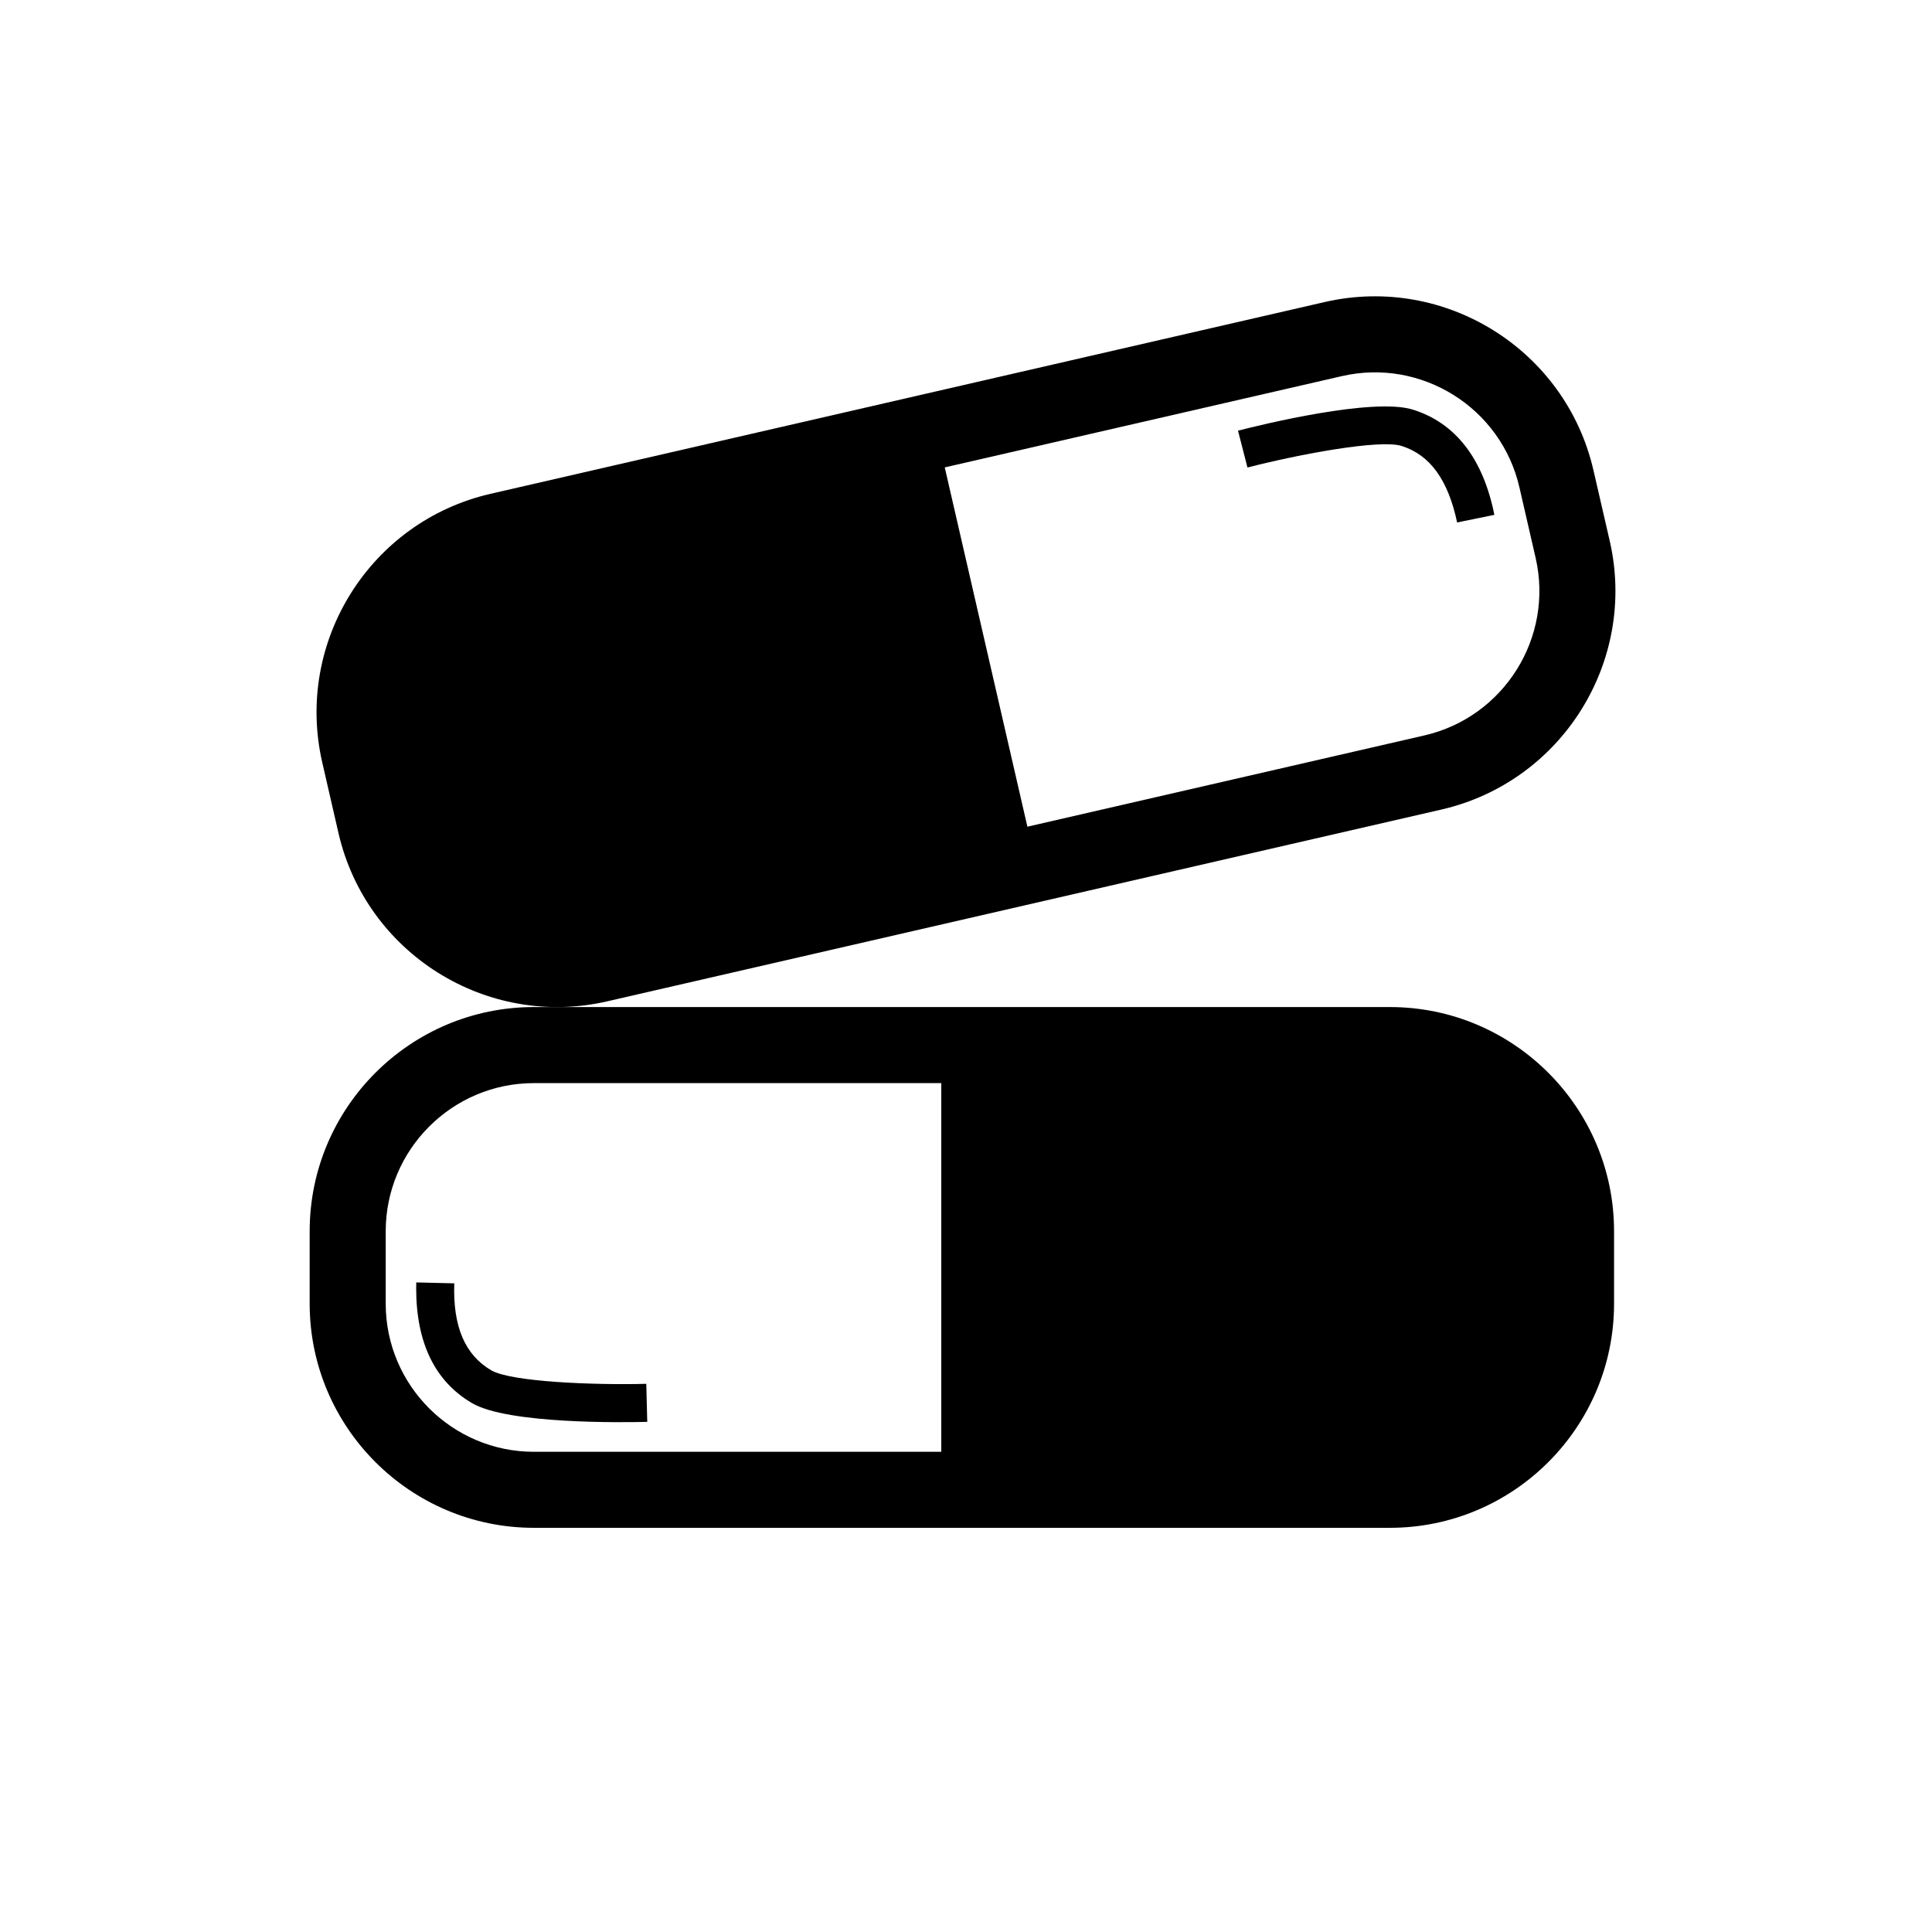 <?xml version="1.0" encoding="UTF-8"?>
<!-- Uploaded to: ICON Repo, www.svgrepo.com, Generator: ICON Repo Mixer Tools -->
<svg fill="#000000" width="800px" height="800px" version="1.1" viewBox="144 144 512 512" xmlns="http://www.w3.org/2000/svg">
 <g>
  <path d="m512.34 410.88h-226.85c-32.77 0-59.426 26.648-59.426 59.414v19.191c0 32.758 26.656 59.402 59.426 59.402h226.85c32.758 0 59.402-26.648 59.402-59.402v-19.191c0-32.762-26.645-59.414-59.402-59.414zm-118.89 117.86h-107.96c-21.652 0-39.273-17.613-39.273-39.25v-19.191c0-21.648 17.617-39.262 39.273-39.262l107.96-0.004z"/>
  <path d="m264.39 484.1-10.078-0.246c-0.012 0.527-0.02 1.055-0.02 1.57 0 14.434 4.973 24.66 14.793 30.414 9.574 5.617 40.371 5.129 46.445 4.969l-0.258-10.078c-13.922 0.363-35.867-0.516-41.09-3.582-6.867-4.012-10.199-11.473-9.793-23.047z"/>
  <path d="m233.7 364.77c7.344 31.922 39.285 51.926 71.207 44.598l221.07-50.828c31.953-7.34 51.949-39.293 44.613-71.219l-4.309-18.695c-7.34-31.922-39.293-51.922-71.223-44.582l-221.07 50.824c-31.926 7.34-51.926 39.277-44.586 71.203zm265.89-121.09c21.098-4.852 42.215 8.363 47.066 29.453l4.301 18.703c4.852 21.098-8.375 42.211-29.484 47.062l-105.2 24.184-21.902-95.215z"/>
  <path d="m515.43 262.18c7.598 2.387 12.348 9.078 14.723 20.277l9.871-2.016c-2.992-14.934-10.312-24.34-21.566-27.875-10.578-3.324-40.492 4.055-46.375 5.566l2.508 9.766c13.473-3.477 35.066-7.535 40.84-5.719z"/>
 </g>
</svg>